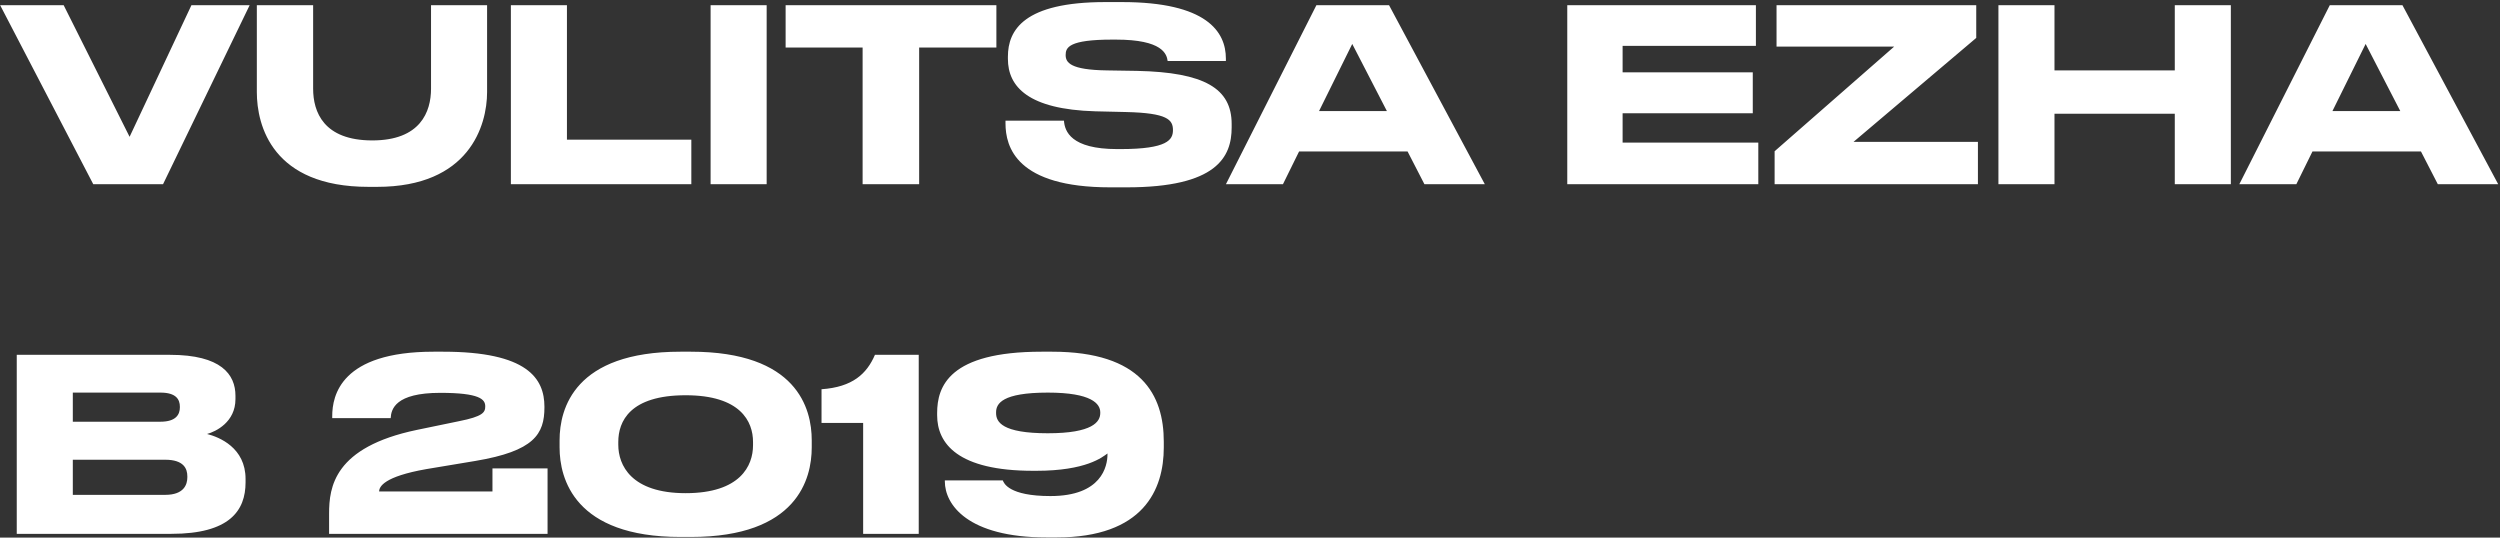 <?xml version="1.0" encoding="UTF-8"?> <svg xmlns="http://www.w3.org/2000/svg" width="665" height="143" viewBox="0 0 665 143" fill="none"><rect x="0" y="0" width="665" height="143" fill="#333333" stroke="none"/> <path d="M43.368 49L66.408 1.384H50.92L34.472 36.392L16.936 1.384H0.04L24.808 49H43.368ZM100.318 49.704C124.766 49.704 129.566 33.448 129.566 24.488V1.384H114.654V23.592C114.654 29.736 111.838 37.352 99.037 37.352C86.046 37.352 83.293 29.736 83.293 23.592V1.384H68.317V24.488C68.317 33.448 72.478 49.704 98.013 49.704H100.318ZM135.894 1.384V49H183.894V37.16H150.806V1.384H135.894ZM203.931 1.384H189.019V49H203.931V1.384ZM229.455 49H244.495V12.648H265.039V1.384H208.975V12.648H229.455V49ZM295.302 49.832H299.718C323.654 49.832 327.622 41.768 327.622 33.896V33C327.622 23.528 320.39 19.24 302.47 18.856L294.47 18.728C284.678 18.6 283.462 16.616 283.462 14.632C283.462 12.648 284.294 10.536 295.814 10.536H296.838C309.254 10.536 310.342 14.376 310.598 16.232H326.086V15.592C326.086 8.424 320.966 0.552 298.438 0.552H294.022C272.39 0.552 268.102 7.976 268.102 15.08V15.656C268.102 23.08 273.542 29.096 291.334 29.608L299.526 29.8C310.534 30.056 312.006 31.848 312.006 34.6C312.006 37.16 310.598 39.656 298.054 39.656H297.158C284.87 39.656 283.206 34.92 283.014 32.104H267.462V32.808C267.462 39.08 270.342 49.832 295.302 49.832ZM368.913 29.544H350.865L359.697 11.688L368.913 29.544ZM378.897 49H394.961L369.489 1.384H350.161L326.096 49H341.265L345.553 40.296H374.417L378.897 49ZM416.894 1.384V49H467.71V37.928H431.614V30.12H466.238V19.24H431.614V12.2H467.07V1.384H416.894ZM472.559 1.384V12.392H503.854L472.047 40.232V49H526.127V37.736H493.039L525.679 10.088V1.384H472.559ZM531.581 49H546.493V30.248H578.493V49H593.405V1.384H578.493V18.728H546.493V1.384H531.581V49ZM638.475 29.544H620.427L629.259 11.688L638.475 29.544ZM648.459 49H664.523L639.051 1.384H619.723L595.659 49H610.827L615.115 40.296H643.979L648.459 49ZM4.456 142H45.608C61.032 142 65.32 135.856 65.32 128.304V127.408C65.32 119.088 58.344 116.272 55.08 115.44C57.384 114.8 62.632 112.304 62.632 106.16V105.264C62.632 99.632 58.856 94.384 45.224 94.384H4.456V142ZM42.664 104.432C46.824 104.432 47.848 106.224 47.848 108.208V108.336C47.848 110.256 46.824 112.176 42.664 112.176H19.368V104.432H42.664ZM43.944 122.288C48.872 122.288 49.832 124.656 49.832 126.704V126.96C49.832 128.88 48.936 131.632 43.944 131.632H19.368V122.288H43.944ZM145.651 142V124.592H130.995V130.736H100.851C100.851 129.456 102.131 126.768 113.395 124.784L126.451 122.608C142.067 119.984 144.819 115.504 144.819 108.336V108.208C144.819 100.656 140.275 93.552 117.875 93.552H115.315C90.675 93.552 88.371 105.2 88.371 110.704V111.216H103.923C104.051 108.848 105.139 104.496 117.107 104.496C127.603 104.496 129.075 106.224 129.075 108.08C129.075 109.68 128.499 110.768 122.035 112.048L110.899 114.352C88.819 118.96 87.539 129.584 87.539 136.624V142H145.651ZM215.921 117.104C215.921 108.656 212.017 93.552 183.793 93.552H180.977C152.817 93.552 148.849 108.656 148.849 117.104V119.024C148.849 127.344 152.817 142.832 180.977 142.832H183.793C212.081 142.832 215.921 127.344 215.921 119.024V117.104ZM200.305 118.448C200.305 123.888 196.913 131.184 182.385 131.184C167.857 131.184 164.465 123.696 164.465 118.32V117.552C164.465 112.112 167.537 105.136 182.385 105.136C196.977 105.136 200.305 112.112 200.305 117.552V118.448ZM229.598 112.496V142H244.382V94.384H232.734C230.558 99.44 226.782 102.96 218.526 103.536V112.496H229.598ZM292.671 109.68V109.872C292.671 112.176 290.687 115.248 278.719 115.248C266.559 115.248 264.958 112.24 264.958 109.872V109.68C264.958 107.376 266.559 104.432 278.719 104.432C290.431 104.432 292.671 107.44 292.671 109.68ZM278.463 142.96H281.023C304.191 142.96 309.567 130.224 309.567 119.024V117.488C309.567 105.072 303.615 93.552 279.871 93.552H277.055C252.415 93.552 249.279 102.832 249.279 109.872V110.448C249.279 118 254.783 125.232 274.815 125.232H275.647C288.959 125.232 293.247 121.584 294.591 120.624V120.816C294.591 124.016 293.055 131.952 279.423 131.952C268.351 131.952 267.007 128.496 266.751 127.792H251.327V128.048C251.327 134.192 257.343 142.96 278.463 142.96Z" fill="white"></path> </svg> 